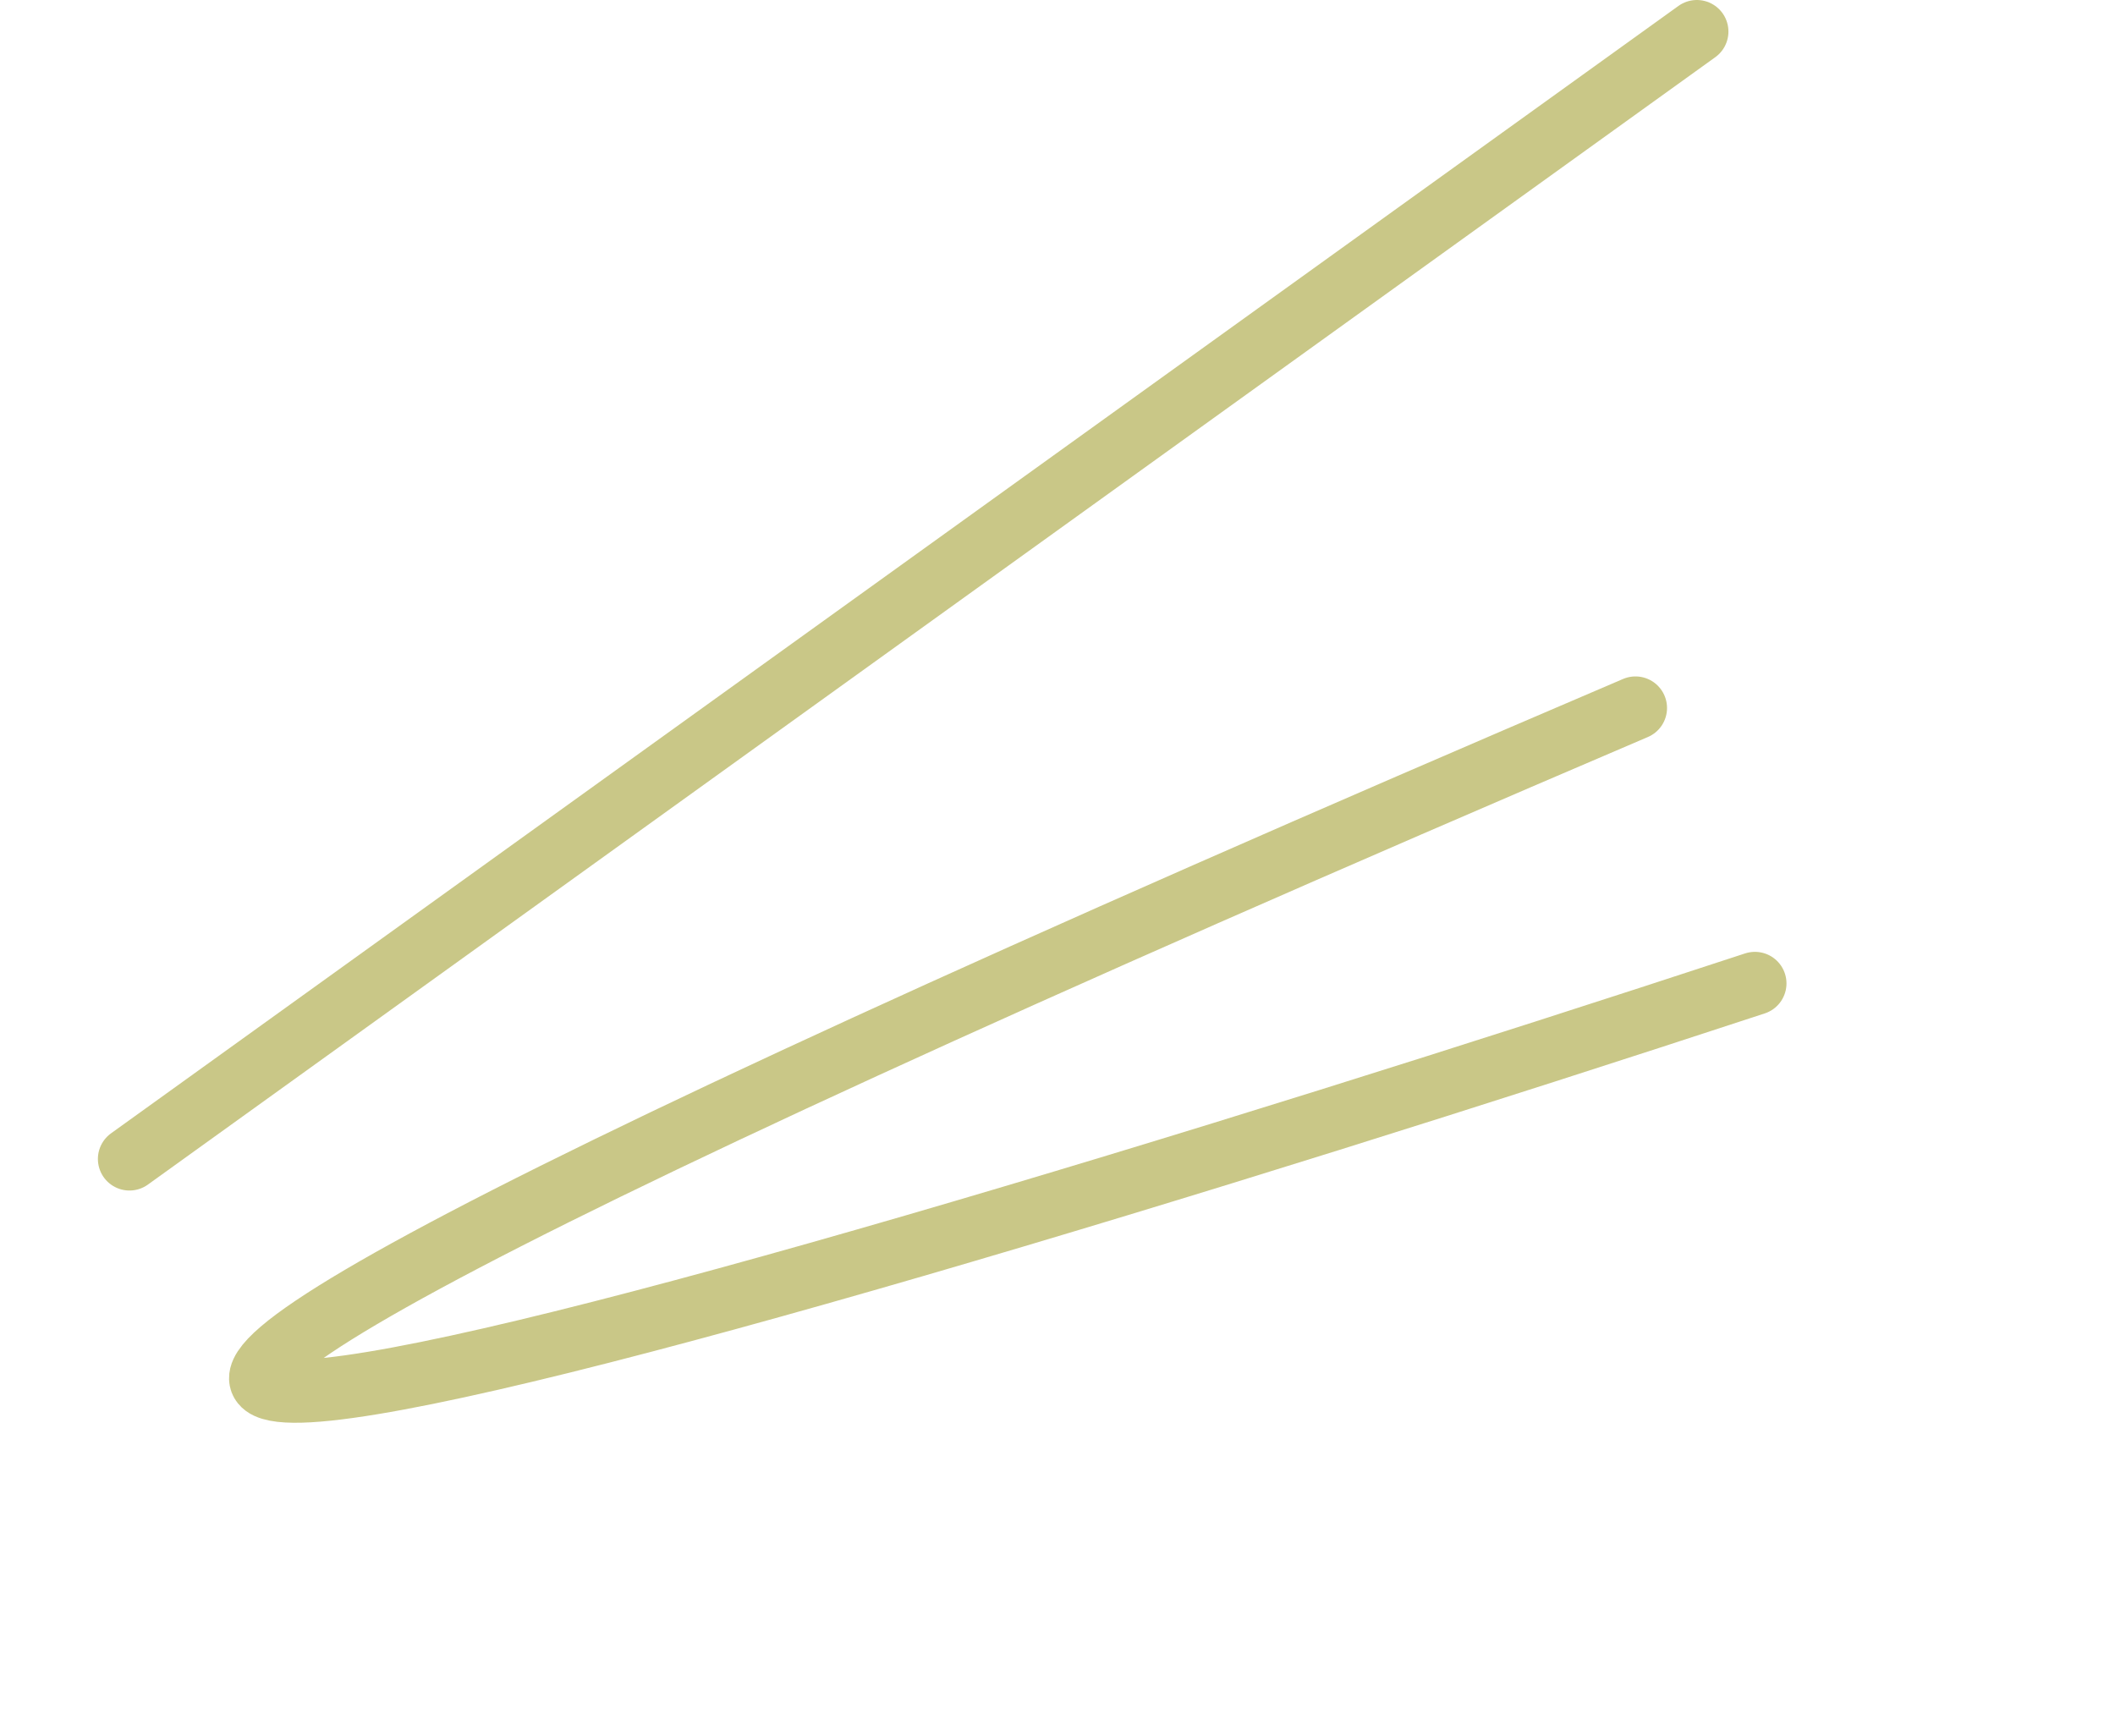 <?xml version="1.0" encoding="UTF-8"?> <svg xmlns="http://www.w3.org/2000/svg" width="67" height="55" viewBox="0 0 67 55" fill="none"> <path d="M55.593 31.153C20.726 42.605 -28.844 56.893 51.809 22.428" stroke="#C9C787" stroke-width="2" stroke-linecap="round"></path> <path d="M4.101 36.714L53.754 1" stroke="#C9C787" stroke-width="2" stroke-linecap="round"></path> </svg> 
